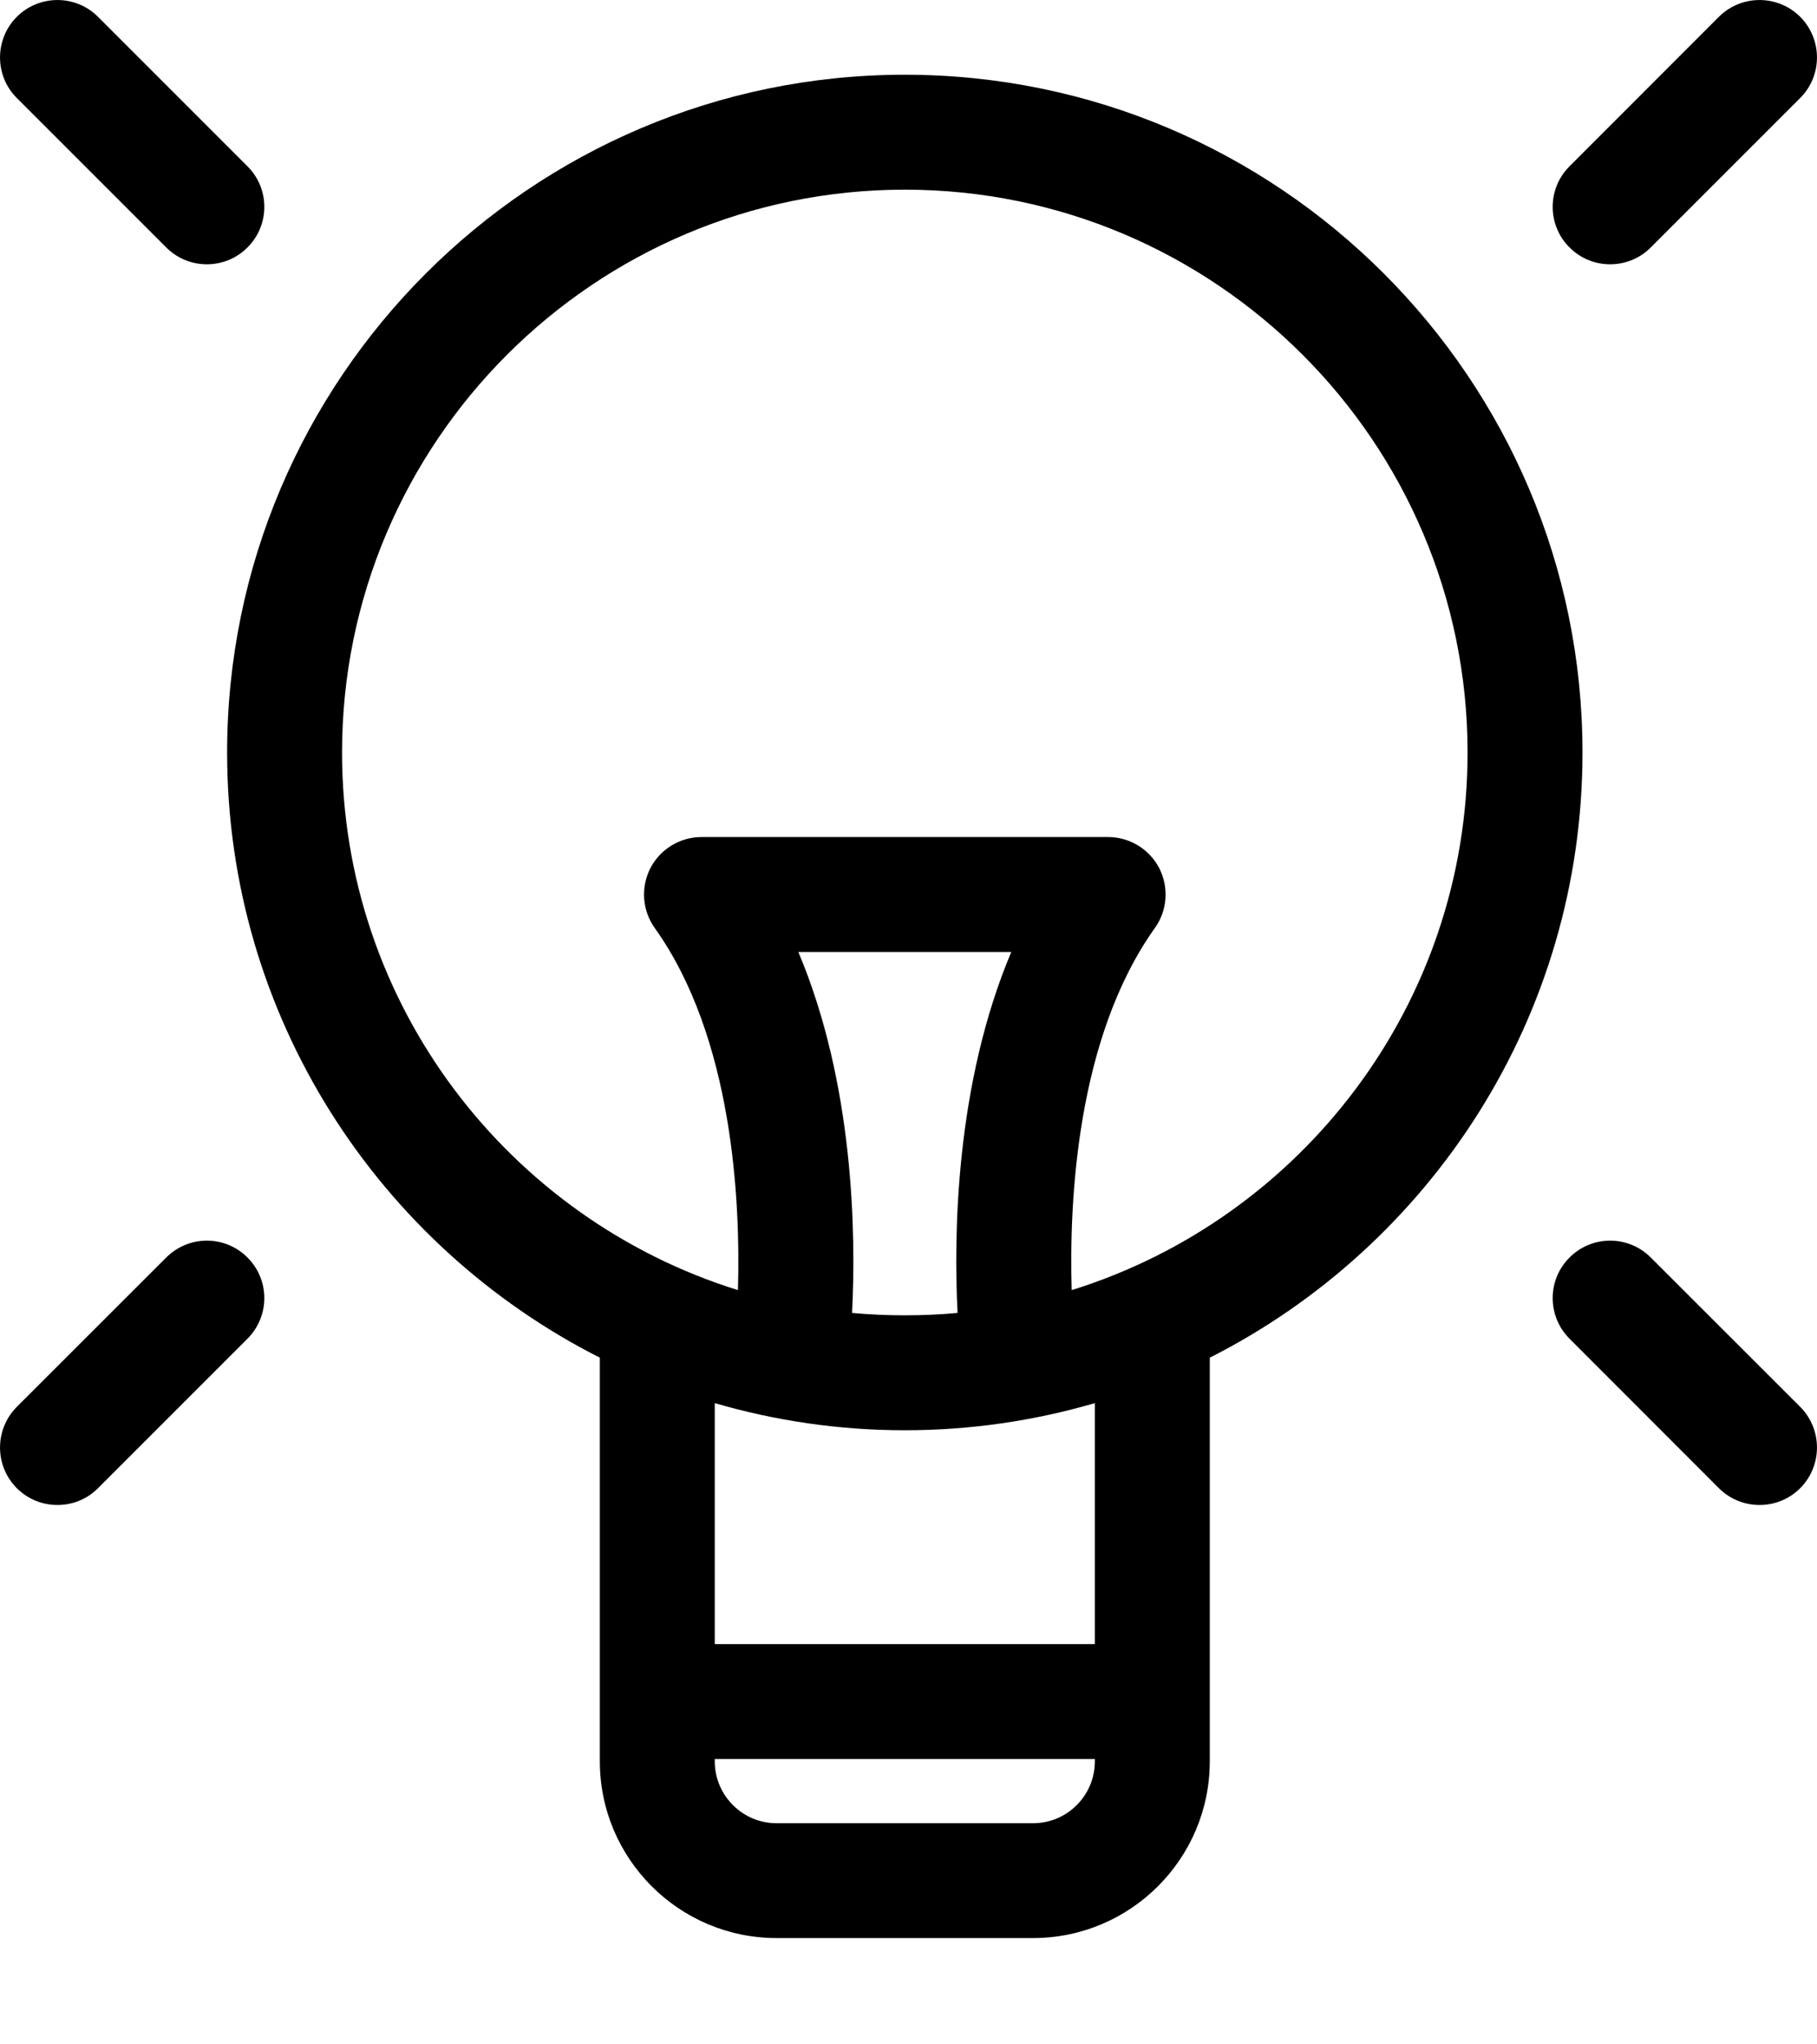 <?xml version="1.0" encoding="UTF-8"?>
<svg width="16px" height="18px" viewBox="0 0 16 18" version="1.1" xmlns="http://www.w3.org/2000/svg" xmlns:xlink="http://www.w3.org/1999/xlink">
    <title>light-bulb</title>
    <g id="Page-1" stroke="none" stroke-width="1" fill="none" fill-rule="evenodd">
        <g id="Zoekresultaten" transform="translate(-683, -1525)" fill="#000000" fill-rule="nonzero">
            <g id="Group-8" transform="translate(520, 1514)">
                <g id="light-bulb" transform="translate(163, 11)">
                    <path d="M1.464,2.179 C1.563,2.278 1.692,2.327 1.822,2.327 C1.951,2.327 2.08,2.278 2.179,2.179 C2.377,1.982 2.377,1.661 2.179,1.464 L0.863,0.148 C0.666,-0.049 0.346,-0.049 0.148,0.148 C-0.049,0.346 -0.049,0.666 0.148,0.863 L1.464,2.179 Z" id="Path"></path>
                    <path d="M14.178,2.327 C14.308,2.327 14.437,2.278 14.536,2.179 L15.852,0.863 C16.049,0.666 16.049,0.346 15.852,0.148 C15.654,-0.049 15.334,-0.049 15.136,0.148 L13.821,1.464 C13.623,1.661 13.623,1.982 13.821,2.179 C13.92,2.278 14.049,2.327 14.178,2.327 Z" id="Path"></path>
                    <path d="M14.536,11.072 C14.339,10.874 14.018,10.874 13.821,11.072 C13.623,11.269 13.623,11.589 13.821,11.787 L15.136,13.103 C15.235,13.202 15.365,13.251 15.494,13.251 C15.624,13.251 15.753,13.202 15.852,13.103 C16.049,12.905 16.049,12.585 15.852,12.387 L14.536,11.072 Z" id="Path"></path>
                    <path d="M1.464,11.072 L0.148,12.387 C-0.049,12.585 -0.049,12.905 0.148,13.103 C0.247,13.202 0.376,13.251 0.506,13.251 C0.635,13.251 0.765,13.202 0.863,13.103 L2.179,11.787 C2.377,11.589 2.377,11.269 2.179,11.072 C1.982,10.874 1.662,10.874 1.464,11.072 Z" id="Path"></path>
                    <path d="M7.967,0.658 C4.677,0.658 2,3.335 2,6.626 C2,8.951 3.337,10.969 5.282,11.954 L5.282,15.508 C5.282,16.366 5.98,17.064 6.838,17.064 L9.097,17.064 C9.955,17.064 10.653,16.366 10.653,15.508 L10.653,11.954 C12.598,10.969 13.935,8.951 13.935,6.626 C13.935,3.335 11.258,0.658 7.967,0.658 Z M8.432,11.56 C8.279,11.574 8.124,11.581 7.967,11.581 C7.811,11.581 7.656,11.574 7.503,11.56 C7.538,10.867 7.521,9.545 7.03,8.382 L8.905,8.382 C8.414,9.545 8.397,10.867 8.432,11.56 Z M9.641,14.476 L6.294,14.476 L6.294,12.354 C6.825,12.509 7.387,12.593 7.967,12.593 C8.548,12.593 9.11,12.509 9.641,12.354 L9.641,14.476 L9.641,14.476 Z M9.641,15.508 C9.641,15.809 9.397,16.053 9.097,16.053 L6.838,16.053 C6.538,16.053 6.294,15.808 6.294,15.508 L6.294,15.487 L9.641,15.487 L9.641,15.508 Z M9.437,11.359 C9.414,10.579 9.479,9.138 10.17,8.17 C10.28,8.016 10.294,7.813 10.208,7.644 C10.121,7.476 9.947,7.37 9.758,7.37 L6.177,7.37 C5.988,7.37 5.814,7.476 5.727,7.644 C5.641,7.813 5.655,8.016 5.765,8.17 C6.456,9.138 6.521,10.58 6.498,11.359 C4.48,10.731 3.012,8.847 3.012,6.626 C3.012,3.893 5.235,1.67 7.967,1.67 C10.7,1.67 12.923,3.893 12.923,6.626 C12.923,8.847 11.455,10.731 9.437,11.359 Z" id="Shape"></path>
                </g>
            </g>
        </g>
    </g>
</svg>